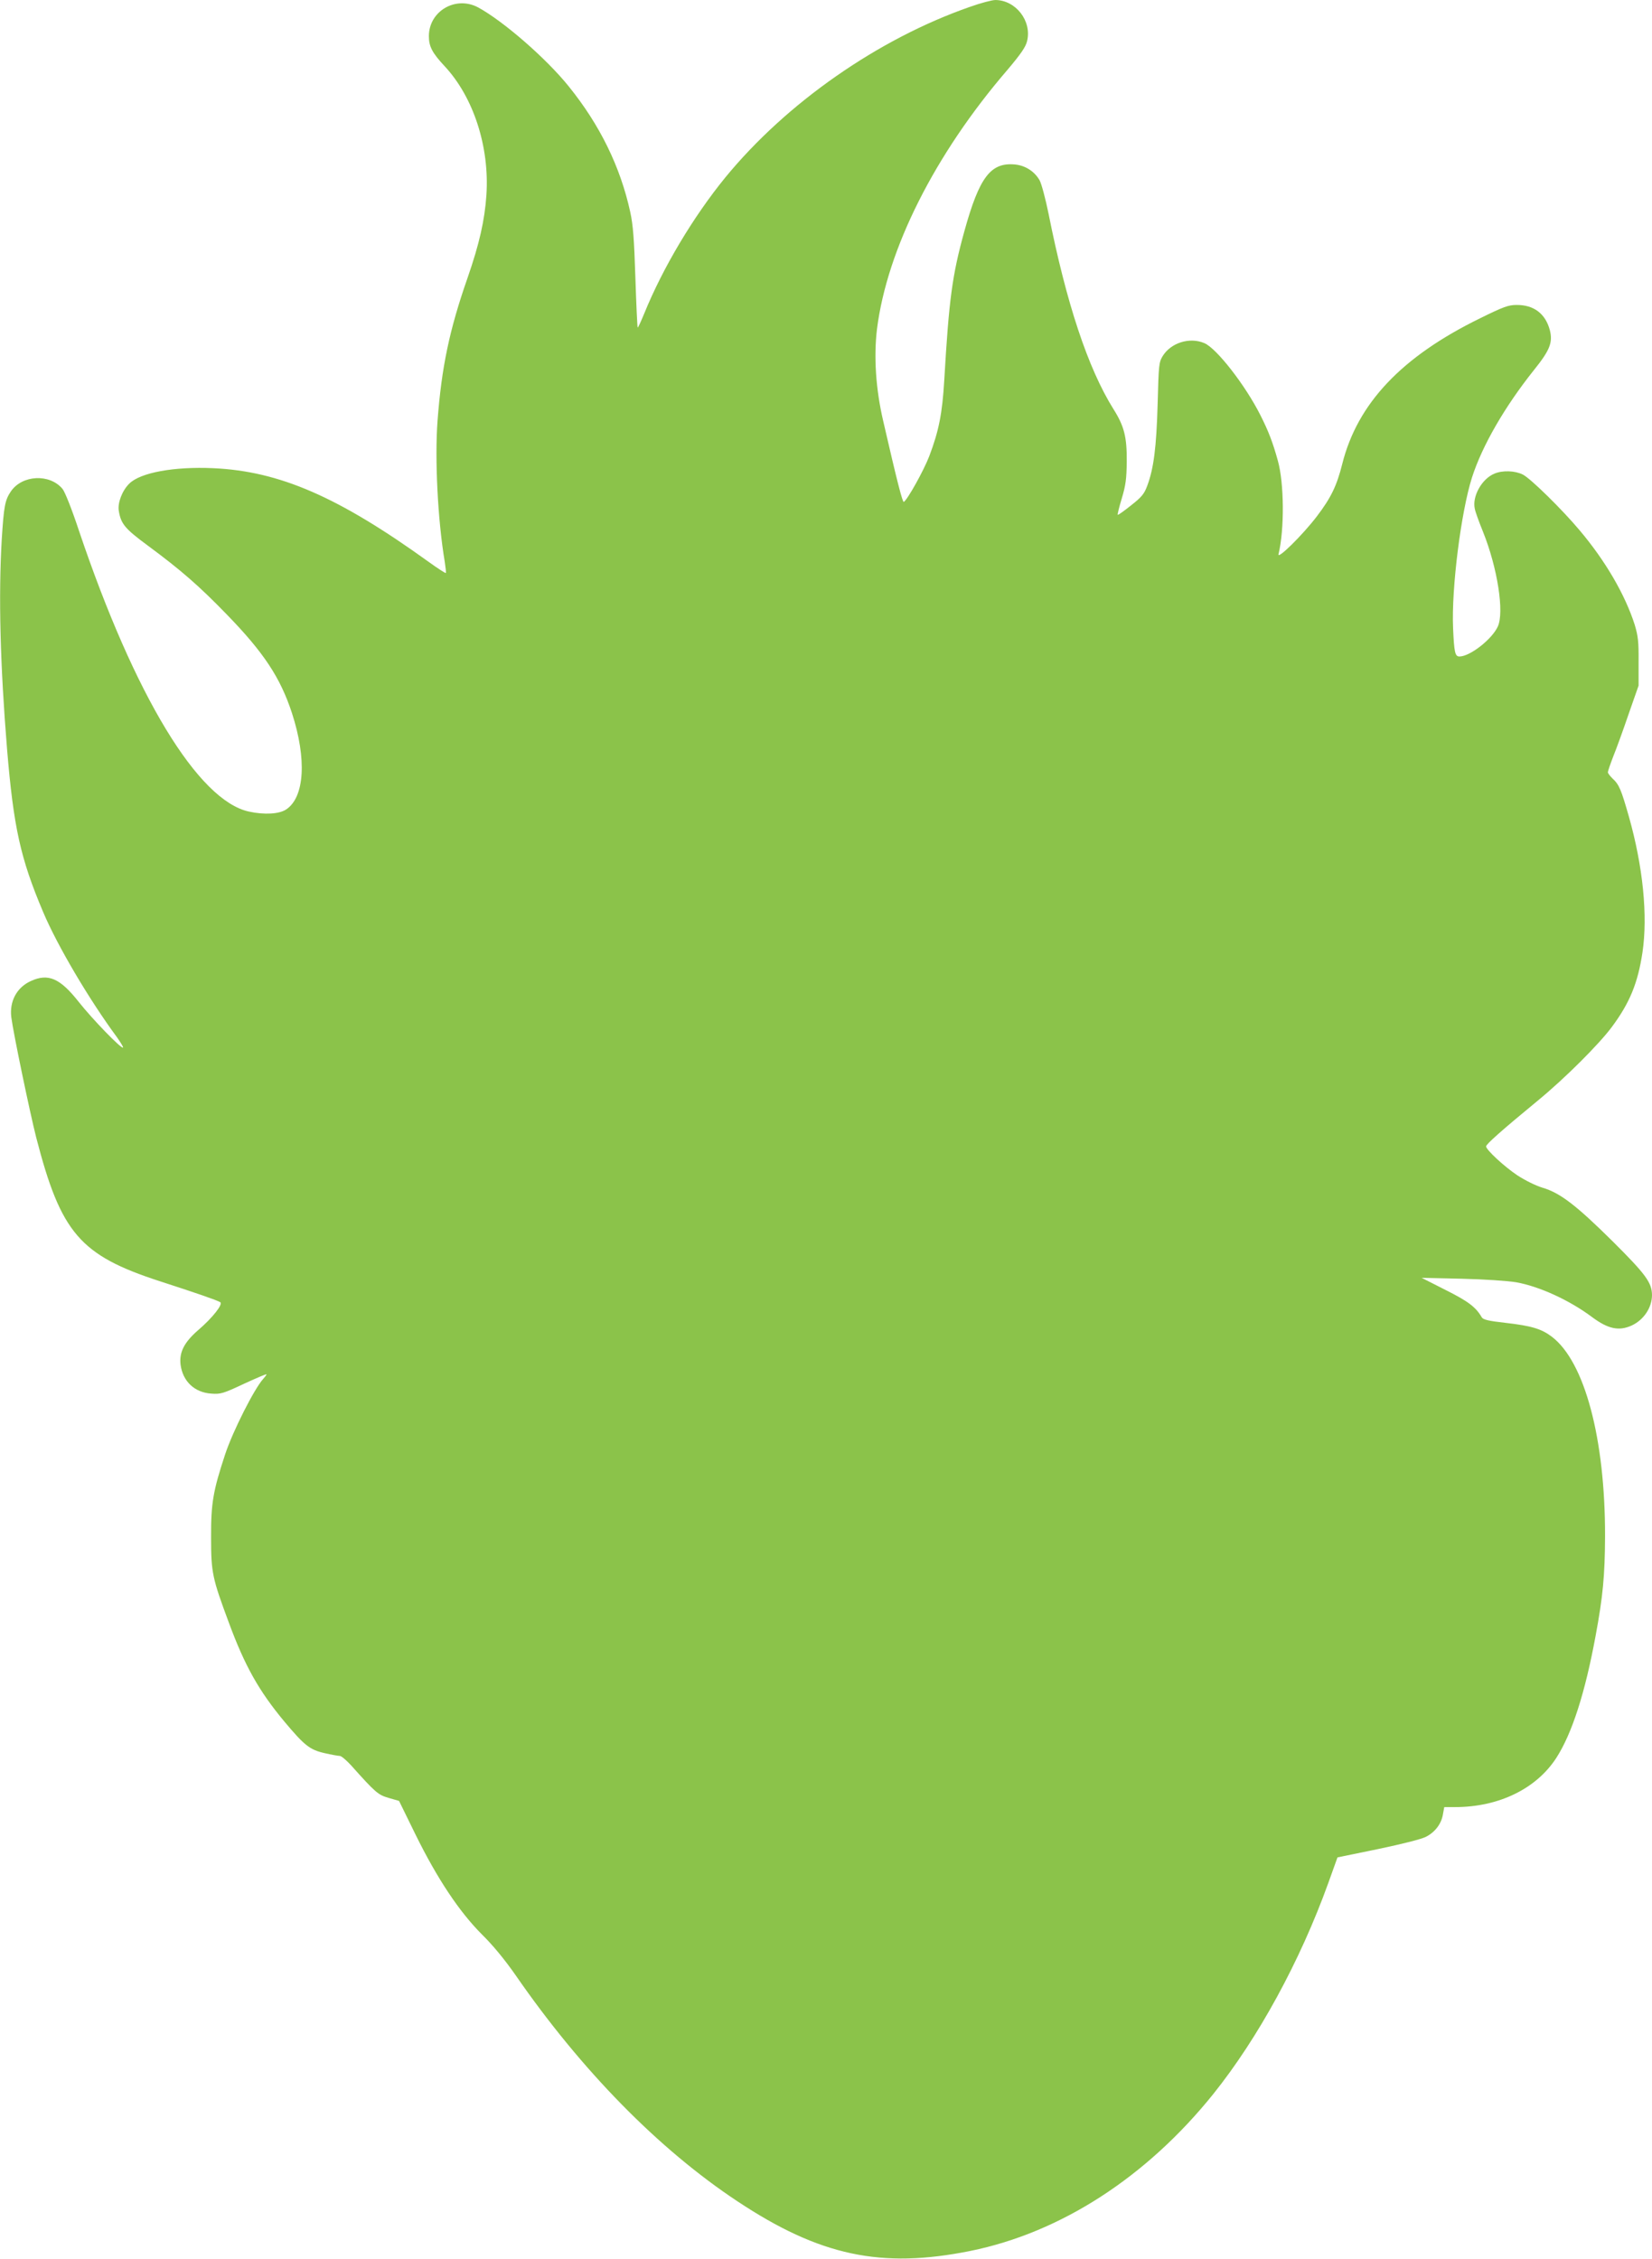<?xml version="1.0" standalone="no"?>
<!DOCTYPE svg PUBLIC "-//W3C//DTD SVG 20010904//EN"
 "http://www.w3.org/TR/2001/REC-SVG-20010904/DTD/svg10.dtd">
<svg version="1.0" xmlns="http://www.w3.org/2000/svg"
 width="936pt" height="1280pt" viewBox="0 0 936 1280"
 preserveAspectRatio="xMidYMid meet">
<g transform="translate(0,1280) scale(0.1,-0.1)"
fill="#8bc34a" stroke="none">
<path d="M5495 12761 c-519 -181 -1039 -544 -1385 -966 -182 -223 -355 -513
-460 -772 -19 -46 -35 -81 -37 -79 -2 2 -8 129 -13 282 -7 218 -13 299 -29
372 -56 257 -172 494 -349 713 -127 158 -371 370 -513 447 -127 68 -279 -21
-279 -163 0 -59 19 -95 91 -172 162 -175 253 -455 235 -728 -10 -144 -40 -277
-107 -470 -103 -295 -147 -506 -170 -810 -16 -216 1 -561 41 -799 5 -33 8 -61
6 -63 -2 -2 -46 26 -97 63 -512 369 -845 514 -1221 531 -222 10 -412 -25 -475
-87 -41 -40 -67 -109 -60 -154 12 -75 35 -102 165 -198 188 -139 291 -229 447
-390 209 -215 303 -357 369 -558 85 -262 72 -478 -33 -547 -39 -26 -123 -31
-210 -12 -288 62 -648 656 -963 1590 -41 124 -80 222 -94 239 -73 87 -228 79
-292 -14 -34 -50 -40 -84 -52 -271 -19 -323 -9 -711 30 -1190 37 -442 75 -617
204 -922 80 -190 261 -497 419 -711 21 -30 37 -56 34 -58 -9 -9 -173 160 -252
260 -105 133 -172 162 -270 117 -80 -36 -122 -115 -111 -205 12 -93 105 -539
141 -681 140 -542 248 -668 700 -815 198 -64 326 -108 343 -119 17 -11 -43
-88 -126 -159 -78 -68 -107 -124 -99 -194 12 -95 79 -159 175 -165 52 -4 68 1
185 56 70 32 127 57 127 53 0 -3 -9 -15 -19 -26 -50 -55 -172 -296 -215 -426
-69 -209 -81 -278 -80 -475 0 -196 7 -228 100 -478 91 -247 171 -389 315 -562
114 -136 144 -160 227 -179 39 -9 78 -16 87 -16 9 0 37 -24 63 -52 142 -159
154 -168 214 -186 l59 -17 93 -190 c124 -252 249 -439 377 -567 63 -62 130
-144 190 -230 373 -540 811 -986 1256 -1281 467 -310 815 -384 1321 -282 512
104 998 418 1377 890 253 316 491 751 651 1195 l52 145 229 47 c138 29 246 56
273 70 52 27 88 75 96 130 l7 38 61 0 c248 0 461 104 574 279 89 138 163 369
222 689 42 225 53 344 54 567 1 552 -115 988 -301 1130 -59 45 -115 62 -263
79 -98 11 -127 18 -135 32 -33 57 -76 90 -204 154 l-136 69 225 -5 c131 -3
261 -12 310 -20 131 -23 303 -102 430 -197 91 -68 153 -81 225 -48 69 32 115
102 115 173 -1 70 -35 117 -223 304 -206 204 -298 275 -398 304 -39 12 -99 42
-142 70 -76 51 -177 145 -177 164 0 12 86 89 295 261 152 125 345 318 417 415
102 137 148 250 174 423 31 208 3 487 -77 770 -44 154 -55 181 -93 216 -14 14
-26 29 -26 35 0 6 14 47 31 91 18 44 57 152 87 240 l56 160 0 135 c1 115 -3
146 -22 210 -54 169 -165 361 -312 535 -98 117 -278 294 -322 316 -44 22 -115
25 -161 5 -71 -29 -127 -129 -111 -199 3 -17 24 -75 46 -129 83 -206 122 -459
84 -539 -34 -73 -158 -169 -217 -169 -25 0 -30 23 -36 160 -10 226 45 659 107
854 58 181 186 402 351 609 91 113 108 157 90 227 -25 93 -91 143 -189 142
-46 0 -75 -11 -205 -75 -446 -218 -696 -483 -782 -826 -31 -124 -64 -192 -144
-297 -79 -104 -226 -249 -217 -214 34 140 32 403 -4 530 -29 105 -53 167 -99
258 -85 169 -249 380 -318 408 -83 35 -188 2 -235 -73 -22 -36 -23 -50 -29
-273 -7 -245 -22 -364 -59 -463 -17 -46 -32 -64 -92 -111 -39 -31 -72 -55 -75
-53 -2 3 8 44 23 93 22 74 27 110 28 209 1 139 -14 200 -76 298 -144 231 -266
599 -367 1106 -17 84 -40 170 -51 190 -29 50 -80 83 -139 89 -138 13 -202 -71
-287 -378 -69 -250 -87 -383 -114 -845 -11 -188 -31 -288 -85 -430 -31 -81
-123 -246 -144 -259 -7 -5 -38 115 -117 459 -42 180 -54 364 -35 521 57 451
326 988 738 1467 76 90 104 130 112 163 29 114 -63 233 -179 234 -19 0 -84
-17 -145 -39z"/>
</g>
</svg>
